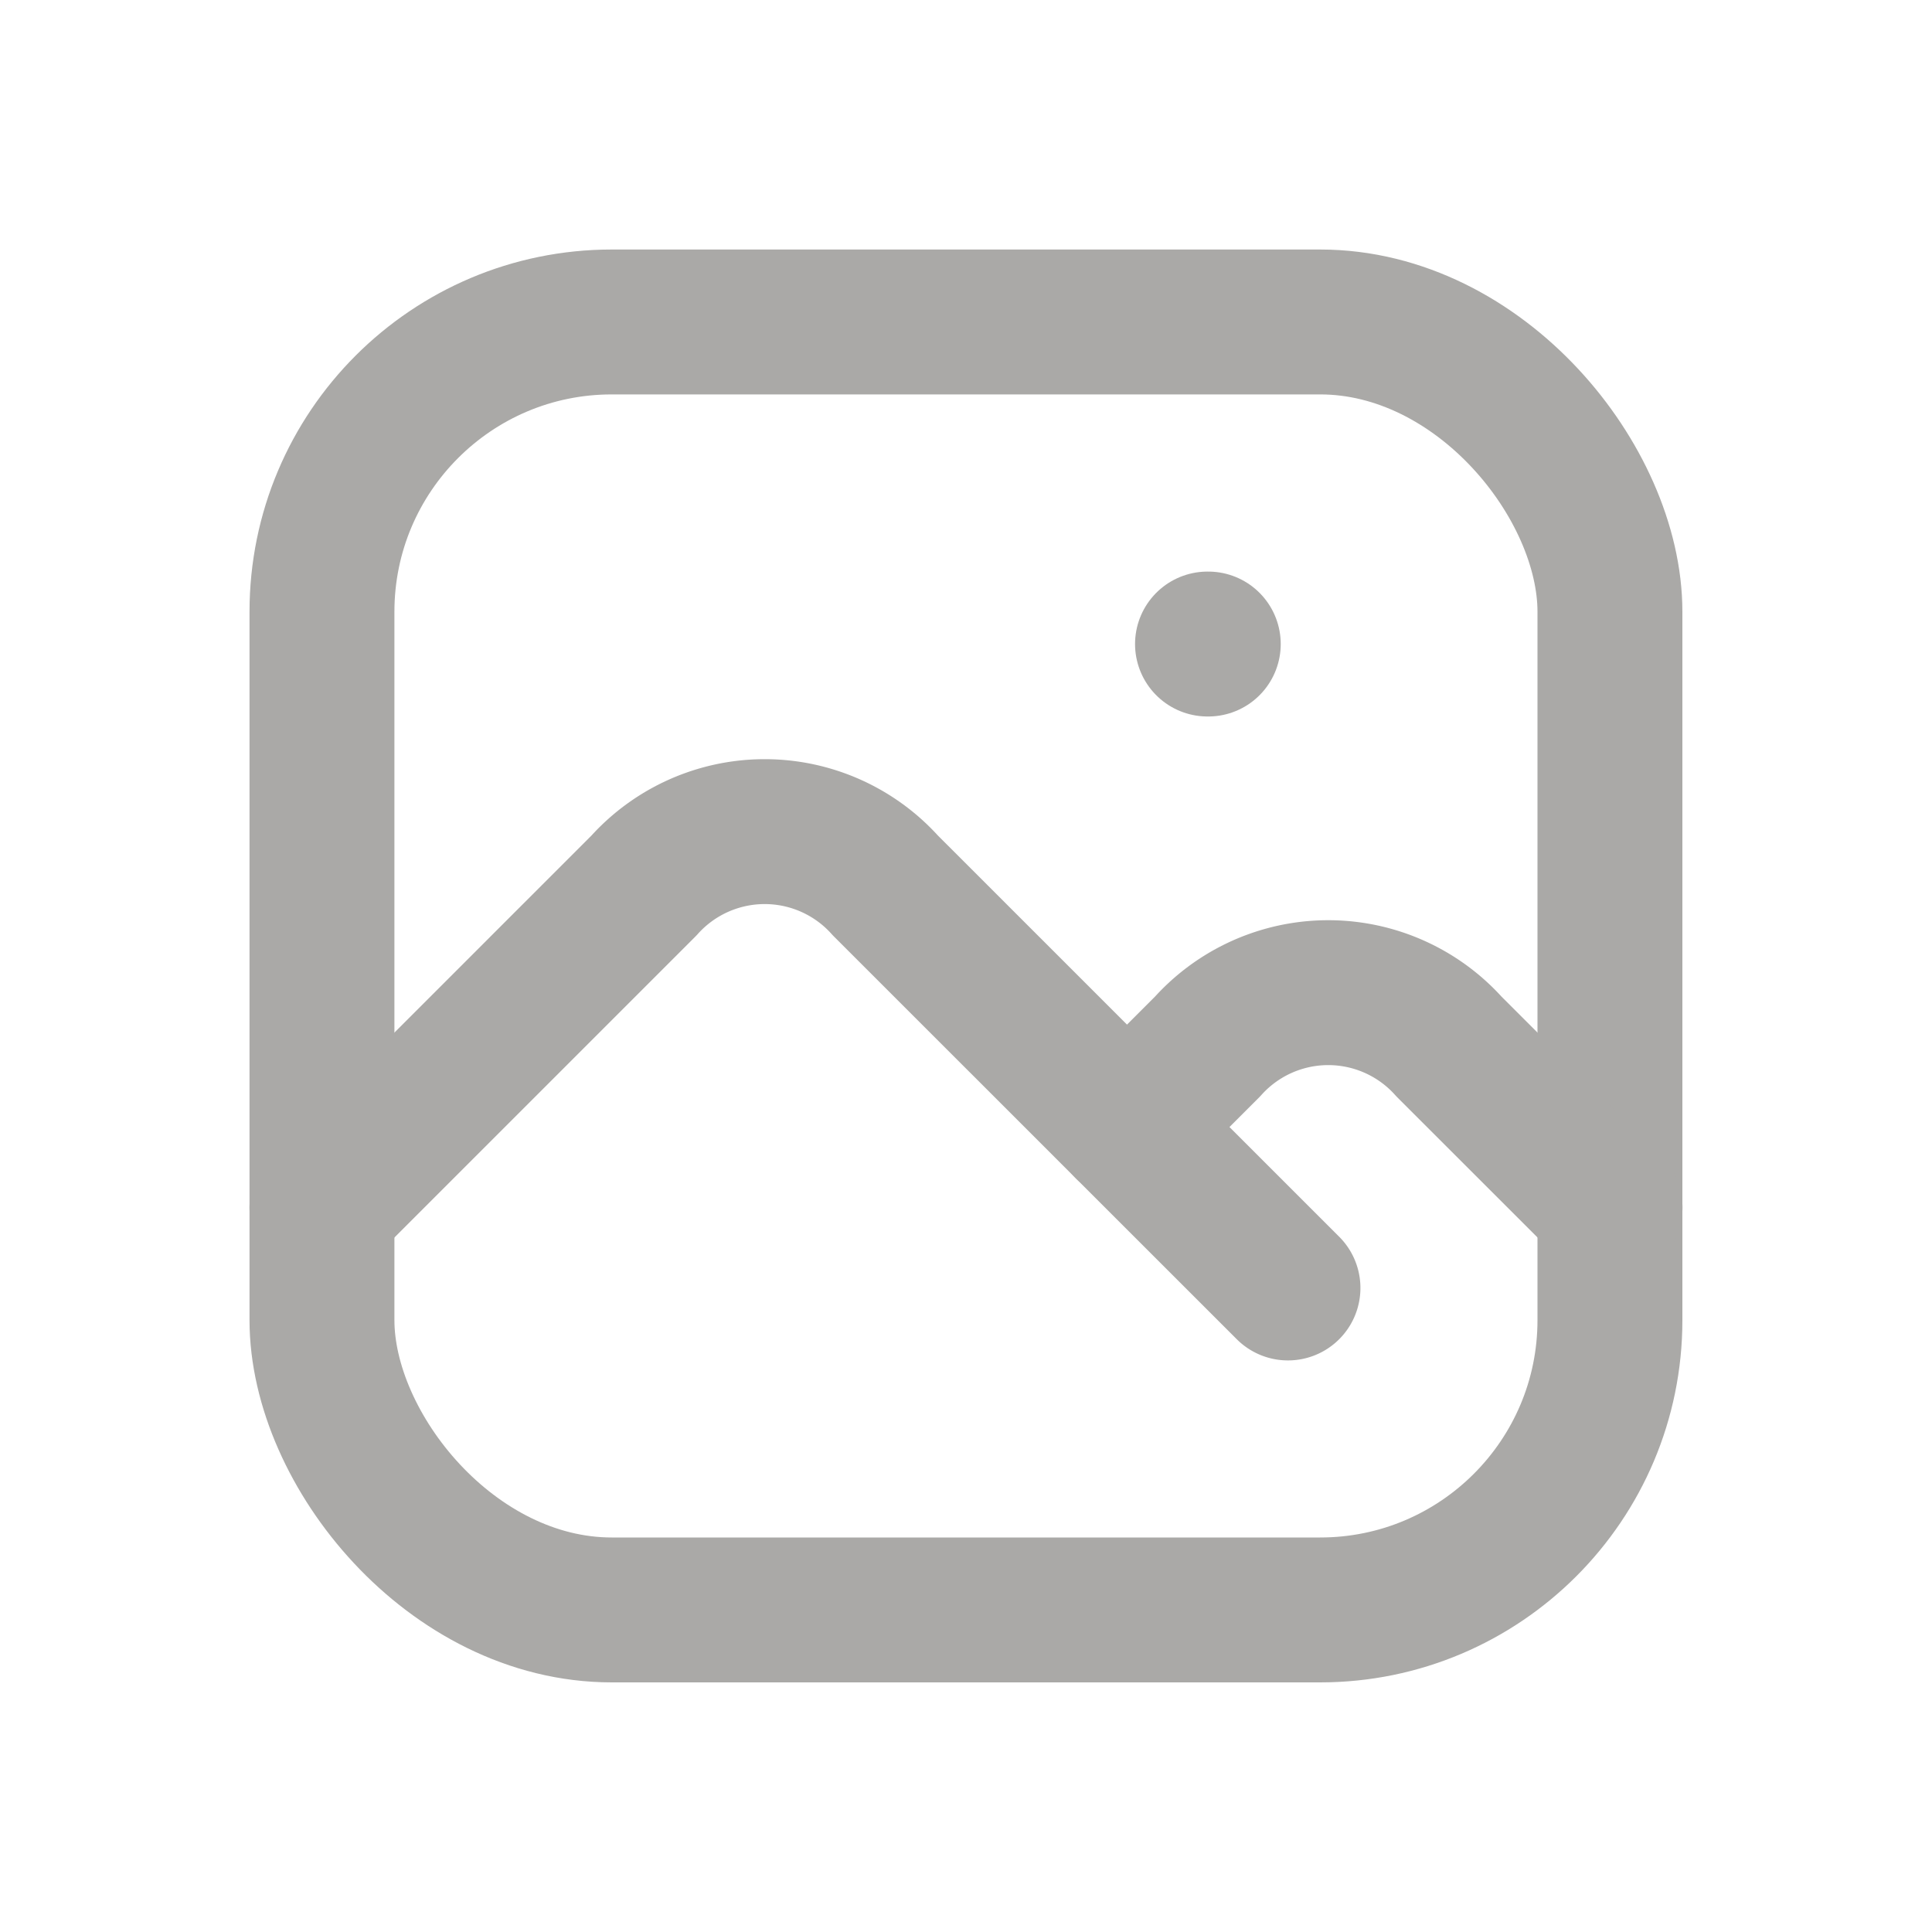 <svg xmlns="http://www.w3.org/2000/svg" width="20" height="20" viewBox="0 0 20 20"><path id="Caminho_191" data-name="Caminho 191" d="M0,0H20V20H0Z" fill="none"/><line id="Linha_71" data-name="Linha 71" x2="0.008" transform="translate(12.5 6.667)" fill="none" stroke="#aaa9a7" stroke-linecap="round" stroke-linejoin="round" stroke-width="1.5"/><rect id="Retângulo_78" data-name="Retângulo 78" width="13.333" height="13.333" rx="3" transform="translate(3.333 3.333)" fill="none" stroke="#aaa9a7" stroke-linecap="round" stroke-linejoin="round" stroke-width="1.5"/><path id="Caminho_192" data-name="Caminho 192" d="M4,14.222l3.333-3.333a1.679,1.679,0,0,1,2.5,0L14,15.055" transform="translate(-0.667 -1.722)" fill="none" stroke="#aaa9a7" stroke-linecap="round" stroke-linejoin="round" stroke-width="1.5"/><path id="Caminho_193" data-name="Caminho 193" d="M14,13.722l.833-.833a1.679,1.679,0,0,1,2.5,0L19,14.555" transform="translate(-2.333 -2.055)" fill="none" stroke="#aaa9a7" stroke-linecap="round" stroke-linejoin="round" stroke-width="1.5"/></svg>